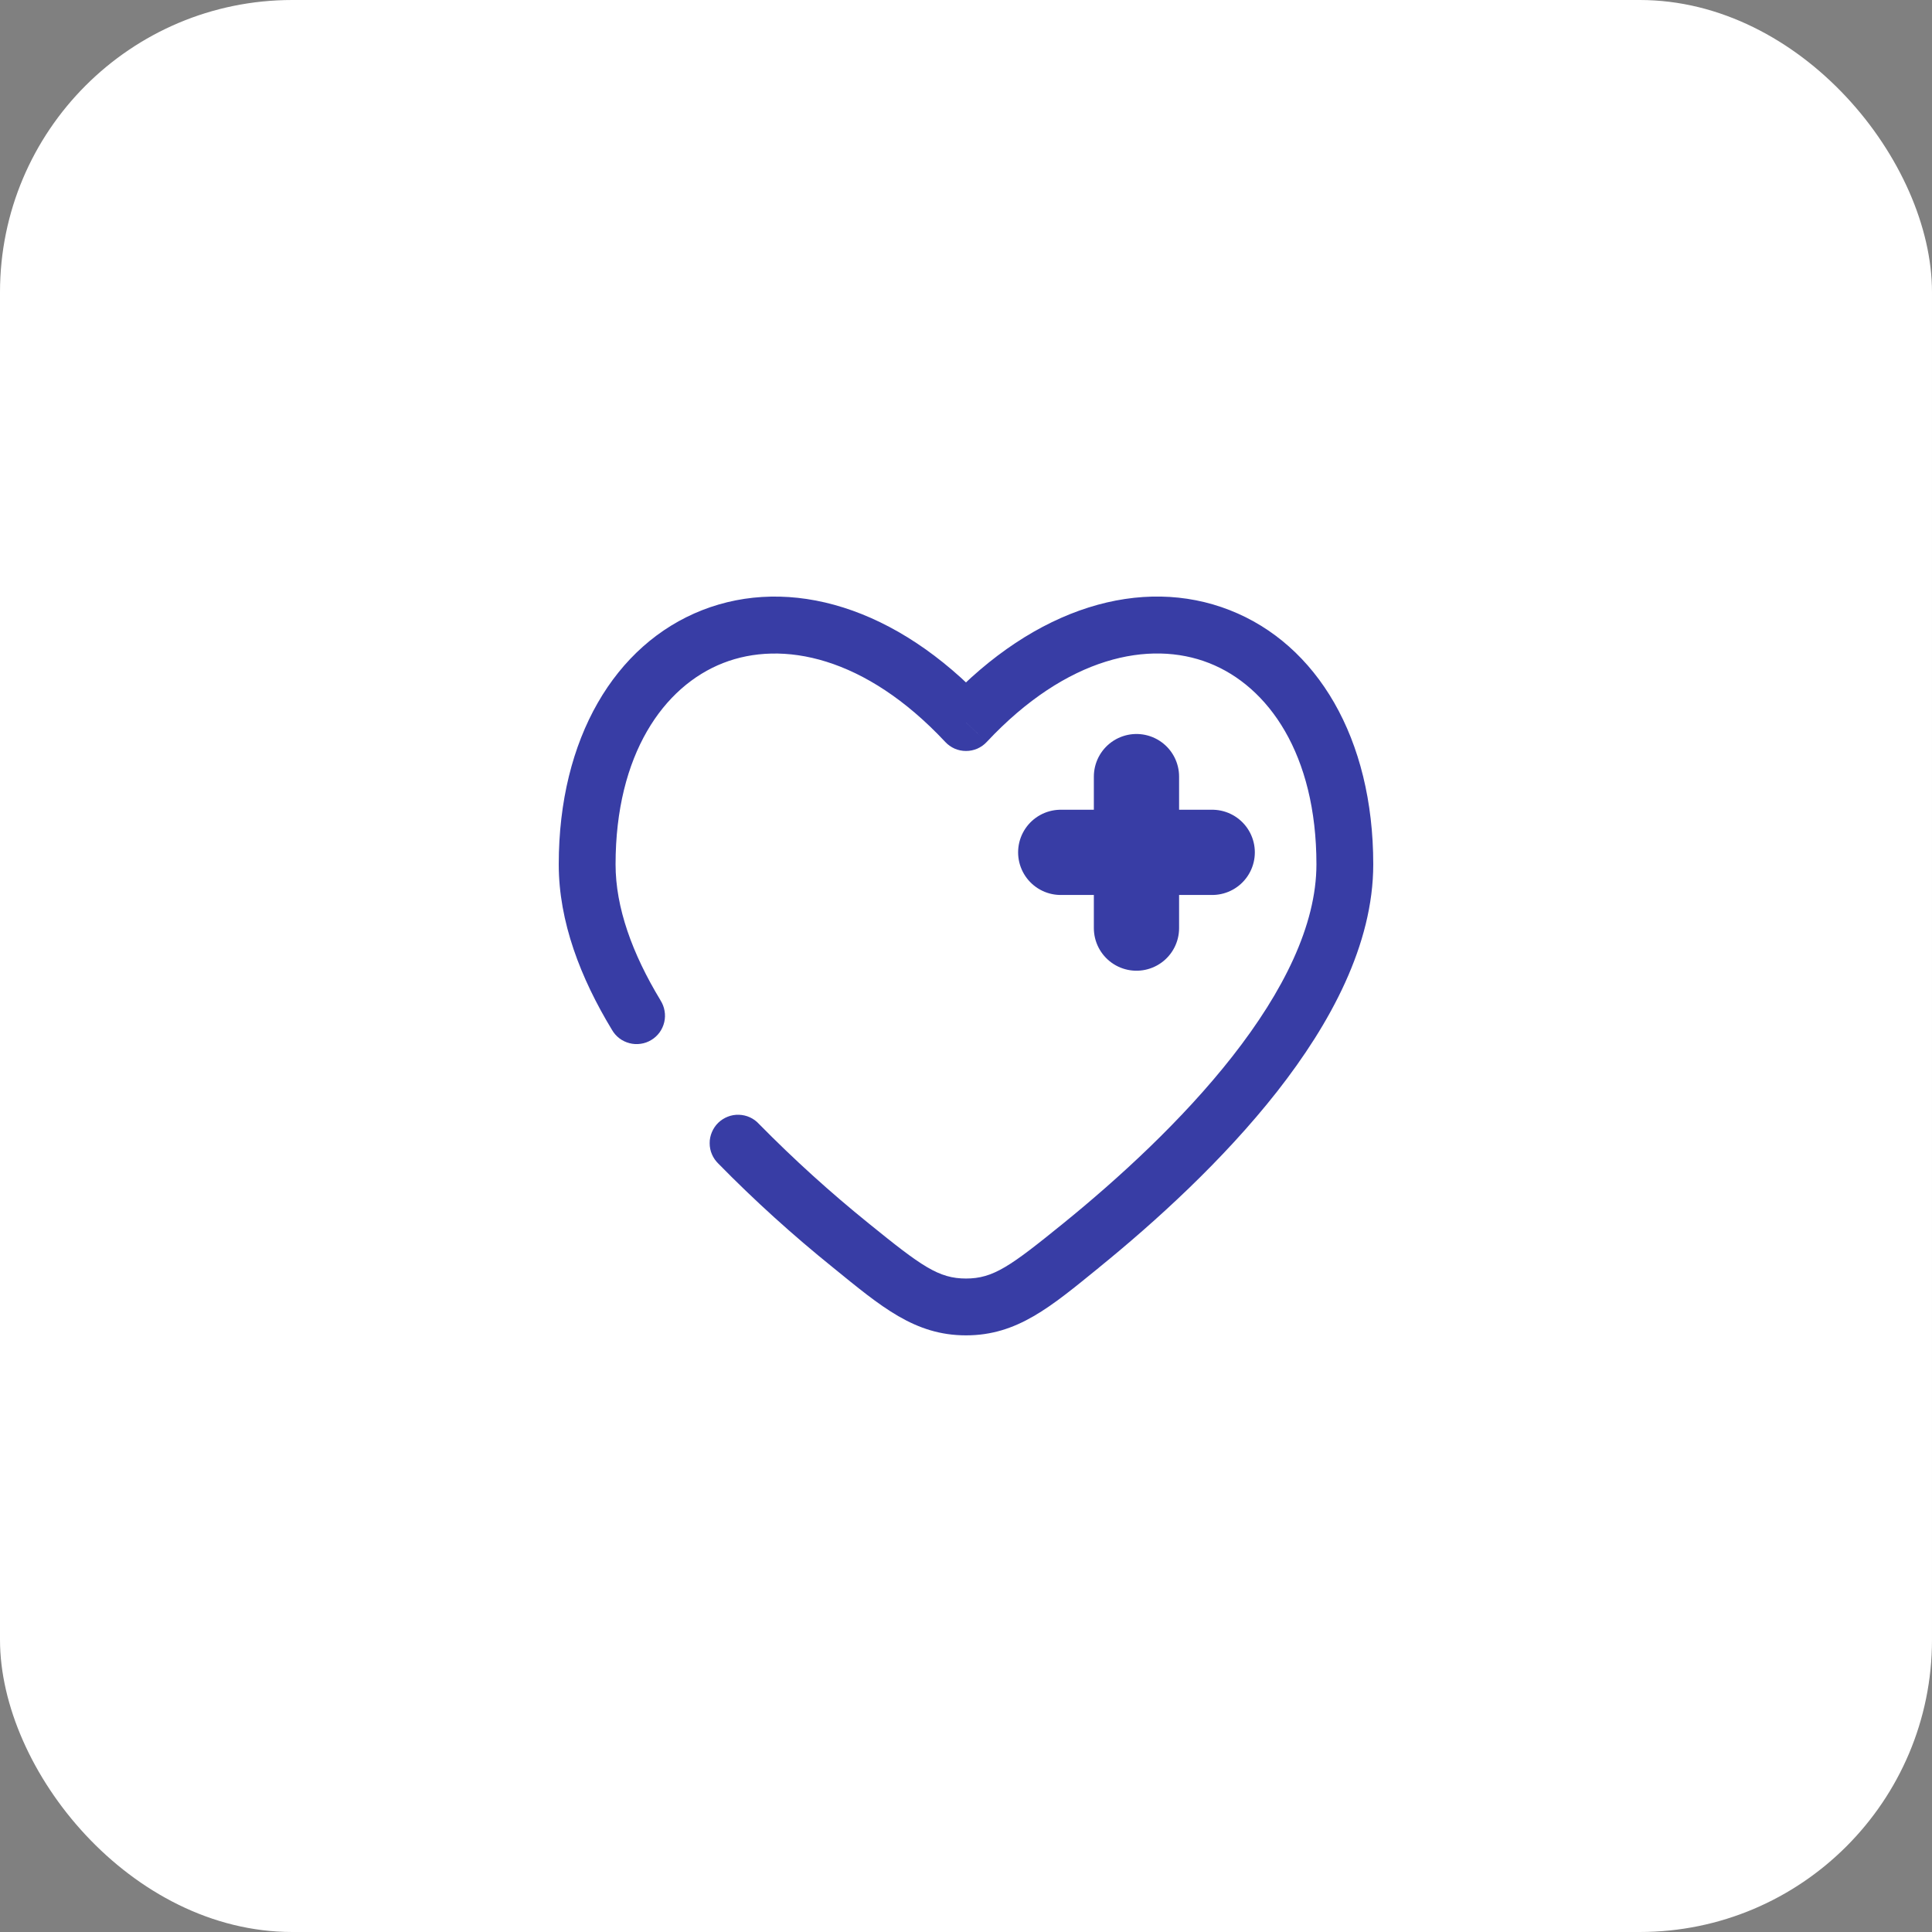 <?xml version="1.0" encoding="UTF-8"?> <svg xmlns="http://www.w3.org/2000/svg" width="34" height="34" viewBox="0 0 34 34" fill="none"><rect x="0" y="0" width="34" height="34" fill="#808080" stroke="none"/><g clip-path="url(#clip0_171_449)"><rect width="34" height="34" rx="5.143" fill="white"></rect><path d="M21.333 15H20M20 15H18.667M20 15V13.667M20 15V16.333" stroke="#383DA5" stroke-width="1.5" stroke-linecap="round"></path><path d="M17 12.716L16.635 13.057C16.681 13.107 16.738 13.147 16.801 13.175C16.864 13.202 16.931 13.216 17 13.216C17.069 13.216 17.136 13.202 17.199 13.175C17.262 13.147 17.319 13.107 17.365 13.057L17 12.716ZM10.768 18.121C10.801 18.179 10.845 18.23 10.898 18.271C10.951 18.312 11.012 18.341 11.077 18.358C11.141 18.375 11.209 18.379 11.275 18.369C11.341 18.36 11.405 18.337 11.462 18.302C11.519 18.268 11.569 18.222 11.608 18.168C11.647 18.114 11.675 18.052 11.69 17.987C11.705 17.922 11.707 17.855 11.695 17.789C11.684 17.723 11.659 17.66 11.623 17.604L10.768 18.121ZM13.358 19.781C13.313 19.731 13.258 19.691 13.197 19.663C13.136 19.635 13.07 19.62 13.003 19.618C12.936 19.616 12.87 19.627 12.807 19.652C12.745 19.676 12.688 19.713 12.64 19.759C12.592 19.806 12.554 19.862 12.528 19.924C12.502 19.986 12.488 20.052 12.489 20.119C12.489 20.186 12.502 20.253 12.529 20.314C12.555 20.376 12.594 20.431 12.642 20.478L13.358 19.781ZM10.833 15.212C10.833 13.275 11.679 12.079 12.724 11.669C13.767 11.26 15.227 11.552 16.635 13.057L17.365 12.375C15.773 10.672 13.899 10.135 12.359 10.737C10.821 11.34 9.833 12.995 9.833 15.212H10.833ZM19.34 22.307C20.335 21.499 21.527 20.417 22.475 19.209C23.413 18.013 24.167 16.623 24.167 15.211H23.167C23.167 16.285 22.58 17.453 21.688 18.591C20.805 19.717 19.677 20.746 18.711 21.53L19.34 22.307ZM24.167 15.211C24.167 12.994 23.179 11.339 21.64 10.737C20.1 10.134 18.227 10.671 16.635 12.374L17.365 13.057C18.773 11.552 20.233 11.259 21.276 11.668C22.321 12.077 23.167 13.275 23.167 15.211H24.167ZM14.66 22.307C15.507 22.995 16.095 23.5 17 23.5V22.5C16.518 22.5 16.218 22.284 15.289 21.531L14.66 22.307ZM18.711 21.53C17.782 22.283 17.482 22.5 17 22.5V23.5C17.905 23.5 18.494 22.995 19.341 22.307L18.711 21.53ZM11.624 17.604C11.125 16.78 10.833 15.97 10.833 15.212H9.833C9.833 16.22 10.217 17.212 10.768 18.121L11.624 17.604ZM15.289 21.531C14.613 20.985 13.968 20.401 13.358 19.781L12.642 20.478C13.278 21.127 13.953 21.737 14.66 22.307L15.289 21.531Z" fill="#383DA5"></path></g><defs><clipPath id="clip0_171_449"><rect width="34" height="34" fill="white"></rect></clipPath></defs></svg> 